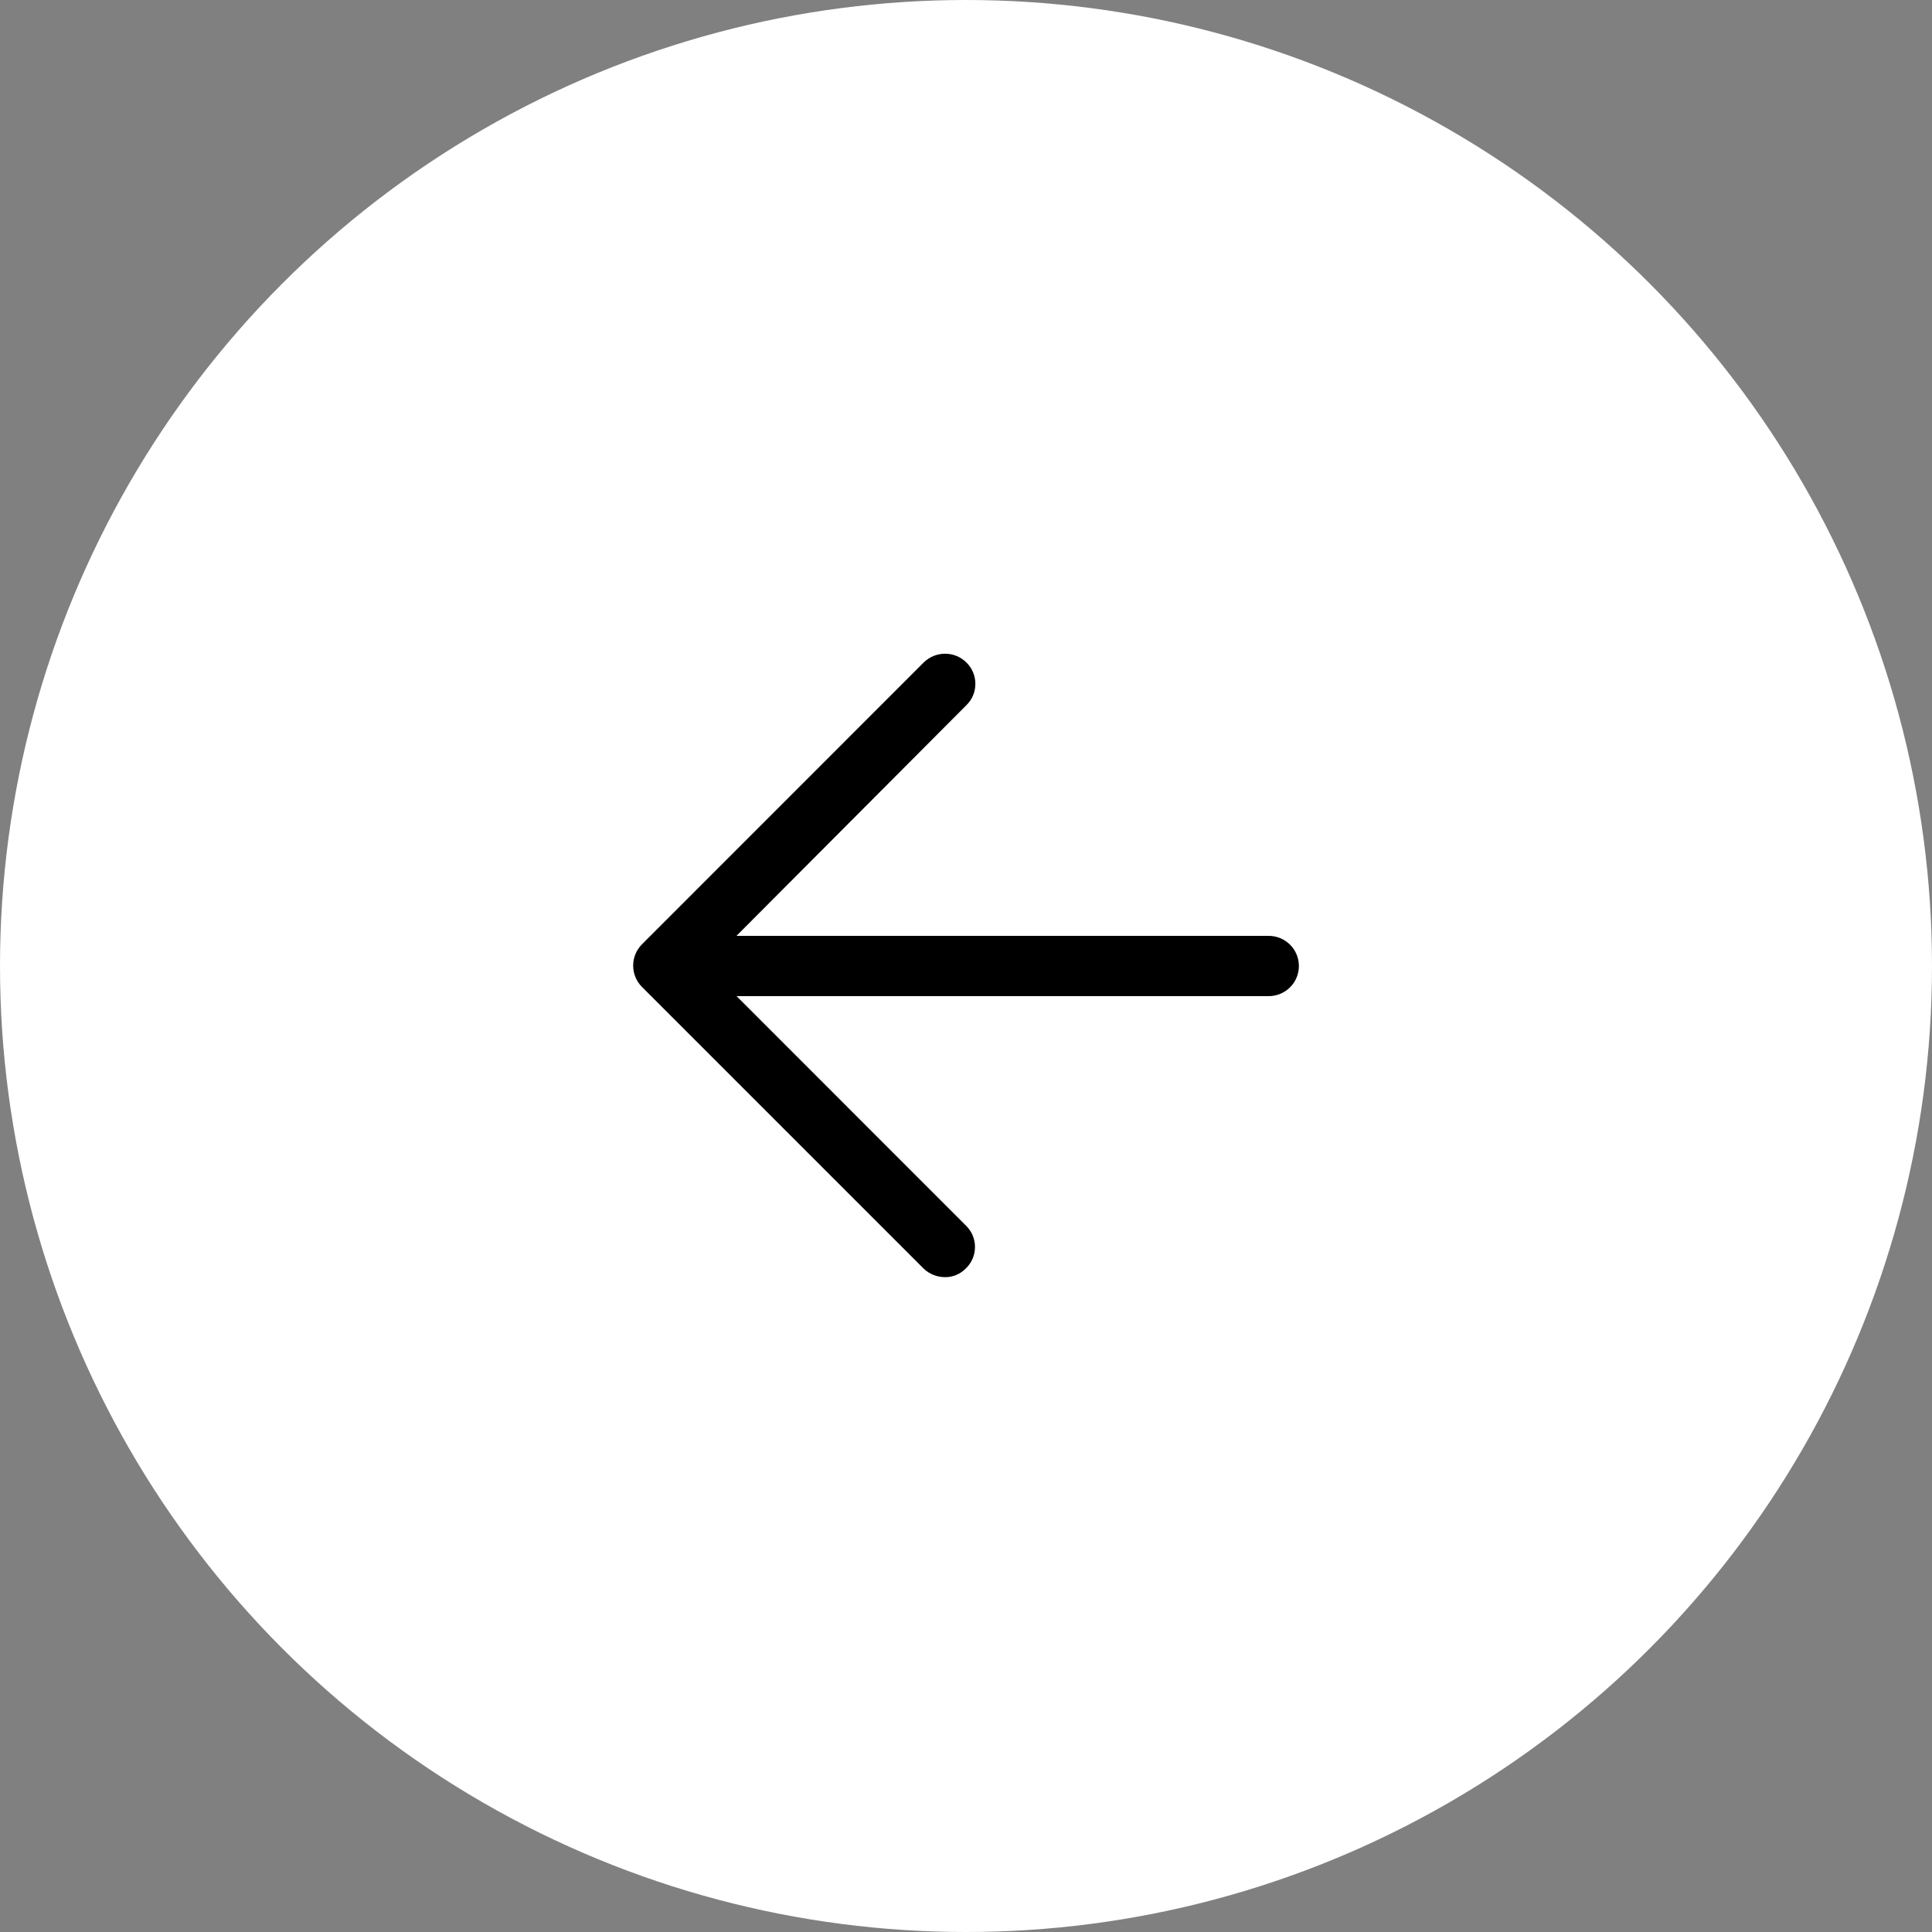 <svg width="20" height="20" viewBox="0 0 20 20" fill="none" xmlns="http://www.w3.org/2000/svg">
<rect x="0" y="0" width="20" height="20" fill="#808080" stroke="none"/>
<circle cx="10" cy="10" r="10" fill="white"/>
<path d="M9.562 13.133C9.622 13.19 9.701 13.221 9.783 13.221C9.865 13.222 9.944 13.188 10 13.129C10.06 13.071 10.093 12.992 10.093 12.908C10.093 12.825 10.06 12.746 10 12.688L7.625 10.312H13.133C13.306 10.312 13.446 10.173 13.446 10C13.446 9.827 13.306 9.688 13.133 9.688H7.624L10.004 7.3C10.064 7.242 10.097 7.162 10.097 7.079C10.097 6.996 10.064 6.916 10.004 6.858C9.882 6.737 9.685 6.737 9.562 6.858L6.646 9.775C6.524 9.897 6.524 10.095 6.646 10.217L9.562 13.133Z" fill="black"/>
</svg>
